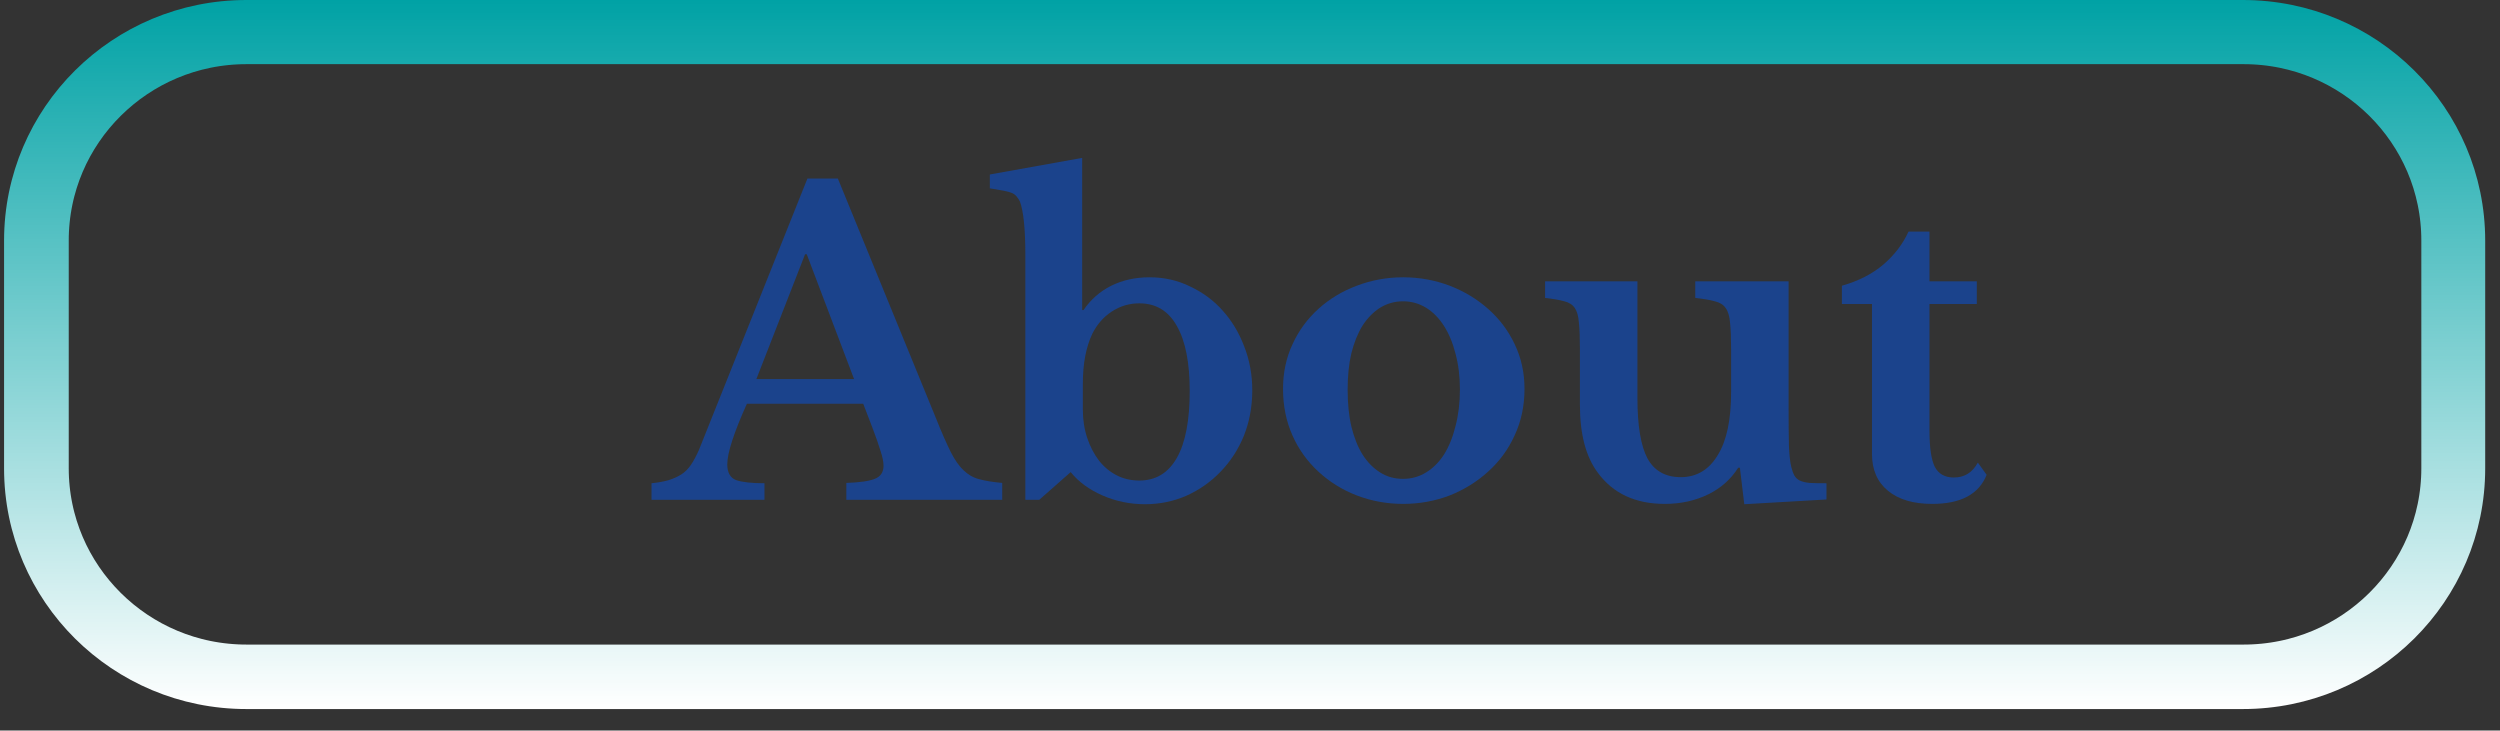 <svg xmlns="http://www.w3.org/2000/svg" xmlns:xlink="http://www.w3.org/1999/xlink" width="154" zoomAndPan="magnify" viewBox="0 0 115.5 33.75" height="45" preserveAspectRatio="xMidYMid meet" version="1.2"><rect x="0" y="0" width="115.5" height="33.75" fill="#333333" stroke="none"/><defs><clipPath id="69653f7137"><path d="M 0.188 0 L 114.828 0 L 114.828 32.758 L 0.188 32.758 Z M 0.188 0 "/></clipPath><clipPath id="1f37cfd271"><path d="M 11.387 0 L 103.617 0 C 109.805 0 114.816 4.977 114.816 11.117 L 114.816 21.641 C 114.816 27.781 109.805 32.758 103.617 32.758 L 11.387 32.758 C 5.199 32.758 0.188 27.781 0.188 21.641 L 0.188 11.117 C 0.188 4.977 5.199 0 11.387 0 Z M 11.387 0 "/></clipPath><linearGradient x1="25.589" gradientTransform="matrix(2.999,0,0,2.999,0,0)" y1="0" x2="25.589" gradientUnits="userSpaceOnUse" y2="14.732" id="e9a6717e9d"><stop style="stop-color:#00a2a5;stop-opacity:1;" offset="0"/><stop style="stop-color:#01a2a5;stop-opacity:1;" offset="0.004"/><stop style="stop-color:#02a3a6;stop-opacity:1;" offset="0.008"/><stop style="stop-color:#03a3a6;stop-opacity:1;" offset="0.012"/><stop style="stop-color:#04a3a6;stop-opacity:1;" offset="0.016"/><stop style="stop-color:#05a4a7;stop-opacity:1;" offset="0.02"/><stop style="stop-color:#06a4a7;stop-opacity:1;" offset="0.023"/><stop style="stop-color:#07a4a7;stop-opacity:1;" offset="0.027"/><stop style="stop-color:#08a5a8;stop-opacity:1;" offset="0.031"/><stop style="stop-color:#09a5a8;stop-opacity:1;" offset="0.035"/><stop style="stop-color:#0aa6a8;stop-opacity:1;" offset="0.039"/><stop style="stop-color:#0ba6a9;stop-opacity:1;" offset="0.043"/><stop style="stop-color:#0ca6a9;stop-opacity:1;" offset="0.047"/><stop style="stop-color:#0da7aa;stop-opacity:1;" offset="0.051"/><stop style="stop-color:#0ea7aa;stop-opacity:1;" offset="0.055"/><stop style="stop-color:#0fa7aa;stop-opacity:1;" offset="0.059"/><stop style="stop-color:#10a8ab;stop-opacity:1;" offset="0.062"/><stop style="stop-color:#11a8ab;stop-opacity:1;" offset="0.066"/><stop style="stop-color:#12a8ab;stop-opacity:1;" offset="0.07"/><stop style="stop-color:#13a9ac;stop-opacity:1;" offset="0.074"/><stop style="stop-color:#14a9ac;stop-opacity:1;" offset="0.078"/><stop style="stop-color:#15aaac;stop-opacity:1;" offset="0.082"/><stop style="stop-color:#16aaad;stop-opacity:1;" offset="0.086"/><stop style="stop-color:#17aaad;stop-opacity:1;" offset="0.09"/><stop style="stop-color:#18abad;stop-opacity:1;" offset="0.094"/><stop style="stop-color:#19abae;stop-opacity:1;" offset="0.098"/><stop style="stop-color:#1aabae;stop-opacity:1;" offset="0.102"/><stop style="stop-color:#1bacae;stop-opacity:1;" offset="0.105"/><stop style="stop-color:#1cacaf;stop-opacity:1;" offset="0.109"/><stop style="stop-color:#1dacaf;stop-opacity:1;" offset="0.113"/><stop style="stop-color:#1eadb0;stop-opacity:1;" offset="0.117"/><stop style="stop-color:#1fadb0;stop-opacity:1;" offset="0.121"/><stop style="stop-color:#20aeb0;stop-opacity:1;" offset="0.125"/><stop style="stop-color:#21aeb1;stop-opacity:1;" offset="0.129"/><stop style="stop-color:#22aeb1;stop-opacity:1;" offset="0.133"/><stop style="stop-color:#23afb1;stop-opacity:1;" offset="0.137"/><stop style="stop-color:#24afb2;stop-opacity:1;" offset="0.141"/><stop style="stop-color:#25afb2;stop-opacity:1;" offset="0.145"/><stop style="stop-color:#26b0b2;stop-opacity:1;" offset="0.148"/><stop style="stop-color:#27b0b3;stop-opacity:1;" offset="0.152"/><stop style="stop-color:#28b0b3;stop-opacity:1;" offset="0.156"/><stop style="stop-color:#29b1b3;stop-opacity:1;" offset="0.16"/><stop style="stop-color:#2ab1b4;stop-opacity:1;" offset="0.164"/><stop style="stop-color:#2bb2b4;stop-opacity:1;" offset="0.168"/><stop style="stop-color:#2cb2b4;stop-opacity:1;" offset="0.172"/><stop style="stop-color:#2db2b5;stop-opacity:1;" offset="0.176"/><stop style="stop-color:#2eb3b5;stop-opacity:1;" offset="0.18"/><stop style="stop-color:#2fb3b6;stop-opacity:1;" offset="0.184"/><stop style="stop-color:#30b3b6;stop-opacity:1;" offset="0.188"/><stop style="stop-color:#31b4b6;stop-opacity:1;" offset="0.191"/><stop style="stop-color:#32b4b7;stop-opacity:1;" offset="0.195"/><stop style="stop-color:#33b4b7;stop-opacity:1;" offset="0.199"/><stop style="stop-color:#34b5b7;stop-opacity:1;" offset="0.203"/><stop style="stop-color:#35b5b8;stop-opacity:1;" offset="0.207"/><stop style="stop-color:#36b6b8;stop-opacity:1;" offset="0.211"/><stop style="stop-color:#37b6b8;stop-opacity:1;" offset="0.215"/><stop style="stop-color:#38b6b9;stop-opacity:1;" offset="0.219"/><stop style="stop-color:#39b7b9;stop-opacity:1;" offset="0.223"/><stop style="stop-color:#3ab7b9;stop-opacity:1;" offset="0.227"/><stop style="stop-color:#3bb7ba;stop-opacity:1;" offset="0.23"/><stop style="stop-color:#3cb8ba;stop-opacity:1;" offset="0.234"/><stop style="stop-color:#3db8ba;stop-opacity:1;" offset="0.238"/><stop style="stop-color:#3eb8bb;stop-opacity:1;" offset="0.242"/><stop style="stop-color:#3fb9bb;stop-opacity:1;" offset="0.246"/><stop style="stop-color:#40b9bb;stop-opacity:1;" offset="0.25"/><stop style="stop-color:#41babc;stop-opacity:1;" offset="0.254"/><stop style="stop-color:#42babc;stop-opacity:1;" offset="0.258"/><stop style="stop-color:#43babd;stop-opacity:1;" offset="0.262"/><stop style="stop-color:#44bbbd;stop-opacity:1;" offset="0.266"/><stop style="stop-color:#45bbbd;stop-opacity:1;" offset="0.27"/><stop style="stop-color:#46bbbe;stop-opacity:1;" offset="0.273"/><stop style="stop-color:#47bcbe;stop-opacity:1;" offset="0.277"/><stop style="stop-color:#48bcbe;stop-opacity:1;" offset="0.281"/><stop style="stop-color:#49bcbf;stop-opacity:1;" offset="0.285"/><stop style="stop-color:#4abdbf;stop-opacity:1;" offset="0.289"/><stop style="stop-color:#4bbdbf;stop-opacity:1;" offset="0.293"/><stop style="stop-color:#4cbec0;stop-opacity:1;" offset="0.297"/><stop style="stop-color:#4dbec0;stop-opacity:1;" offset="0.301"/><stop style="stop-color:#4ebec0;stop-opacity:1;" offset="0.305"/><stop style="stop-color:#4fbfc1;stop-opacity:1;" offset="0.309"/><stop style="stop-color:#50bfc1;stop-opacity:1;" offset="0.312"/><stop style="stop-color:#51bfc1;stop-opacity:1;" offset="0.316"/><stop style="stop-color:#52c0c2;stop-opacity:1;" offset="0.32"/><stop style="stop-color:#53c0c2;stop-opacity:1;" offset="0.324"/><stop style="stop-color:#54c0c3;stop-opacity:1;" offset="0.328"/><stop style="stop-color:#55c1c3;stop-opacity:1;" offset="0.332"/><stop style="stop-color:#56c1c3;stop-opacity:1;" offset="0.336"/><stop style="stop-color:#57c2c4;stop-opacity:1;" offset="0.34"/><stop style="stop-color:#58c2c4;stop-opacity:1;" offset="0.344"/><stop style="stop-color:#59c2c4;stop-opacity:1;" offset="0.348"/><stop style="stop-color:#5ac3c5;stop-opacity:1;" offset="0.352"/><stop style="stop-color:#5bc3c5;stop-opacity:1;" offset="0.355"/><stop style="stop-color:#5cc3c5;stop-opacity:1;" offset="0.359"/><stop style="stop-color:#5dc4c6;stop-opacity:1;" offset="0.363"/><stop style="stop-color:#5ec4c6;stop-opacity:1;" offset="0.367"/><stop style="stop-color:#5fc4c6;stop-opacity:1;" offset="0.371"/><stop style="stop-color:#60c5c7;stop-opacity:1;" offset="0.375"/><stop style="stop-color:#61c5c7;stop-opacity:1;" offset="0.379"/><stop style="stop-color:#62c6c7;stop-opacity:1;" offset="0.383"/><stop style="stop-color:#63c6c8;stop-opacity:1;" offset="0.387"/><stop style="stop-color:#64c6c8;stop-opacity:1;" offset="0.391"/><stop style="stop-color:#65c7c8;stop-opacity:1;" offset="0.395"/><stop style="stop-color:#66c7c9;stop-opacity:1;" offset="0.398"/><stop style="stop-color:#67c7c9;stop-opacity:1;" offset="0.402"/><stop style="stop-color:#68c8ca;stop-opacity:1;" offset="0.406"/><stop style="stop-color:#69c8ca;stop-opacity:1;" offset="0.41"/><stop style="stop-color:#6ac8ca;stop-opacity:1;" offset="0.414"/><stop style="stop-color:#6bc9cb;stop-opacity:1;" offset="0.418"/><stop style="stop-color:#6cc9cb;stop-opacity:1;" offset="0.422"/><stop style="stop-color:#6dcacb;stop-opacity:1;" offset="0.426"/><stop style="stop-color:#6ecacc;stop-opacity:1;" offset="0.43"/><stop style="stop-color:#6fcacc;stop-opacity:1;" offset="0.434"/><stop style="stop-color:#70cbcc;stop-opacity:1;" offset="0.438"/><stop style="stop-color:#71cbcd;stop-opacity:1;" offset="0.441"/><stop style="stop-color:#72cbcd;stop-opacity:1;" offset="0.445"/><stop style="stop-color:#73cccd;stop-opacity:1;" offset="0.449"/><stop style="stop-color:#74ccce;stop-opacity:1;" offset="0.453"/><stop style="stop-color:#75ccce;stop-opacity:1;" offset="0.457"/><stop style="stop-color:#76cdce;stop-opacity:1;" offset="0.461"/><stop style="stop-color:#77cdcf;stop-opacity:1;" offset="0.465"/><stop style="stop-color:#78cecf;stop-opacity:1;" offset="0.469"/><stop style="stop-color:#79ced0;stop-opacity:1;" offset="0.473"/><stop style="stop-color:#7aced0;stop-opacity:1;" offset="0.477"/><stop style="stop-color:#7bcfd0;stop-opacity:1;" offset="0.48"/><stop style="stop-color:#7ccfd1;stop-opacity:1;" offset="0.484"/><stop style="stop-color:#7dcfd1;stop-opacity:1;" offset="0.488"/><stop style="stop-color:#7ed0d1;stop-opacity:1;" offset="0.492"/><stop style="stop-color:#7fd0d2;stop-opacity:1;" offset="0.496"/><stop style="stop-color:#7fd0d2;stop-opacity:1;" offset="0.5"/><stop style="stop-color:#80d1d2;stop-opacity:1;" offset="0.504"/><stop style="stop-color:#81d1d3;stop-opacity:1;" offset="0.508"/><stop style="stop-color:#82d2d3;stop-opacity:1;" offset="0.512"/><stop style="stop-color:#83d2d3;stop-opacity:1;" offset="0.516"/><stop style="stop-color:#84d2d4;stop-opacity:1;" offset="0.52"/><stop style="stop-color:#85d3d4;stop-opacity:1;" offset="0.523"/><stop style="stop-color:#86d3d4;stop-opacity:1;" offset="0.527"/><stop style="stop-color:#87d3d5;stop-opacity:1;" offset="0.531"/><stop style="stop-color:#88d4d5;stop-opacity:1;" offset="0.535"/><stop style="stop-color:#89d4d6;stop-opacity:1;" offset="0.539"/><stop style="stop-color:#8ad4d6;stop-opacity:1;" offset="0.543"/><stop style="stop-color:#8bd5d6;stop-opacity:1;" offset="0.547"/><stop style="stop-color:#8cd5d7;stop-opacity:1;" offset="0.551"/><stop style="stop-color:#8dd6d7;stop-opacity:1;" offset="0.555"/><stop style="stop-color:#8ed6d7;stop-opacity:1;" offset="0.559"/><stop style="stop-color:#8fd6d8;stop-opacity:1;" offset="0.562"/><stop style="stop-color:#90d7d8;stop-opacity:1;" offset="0.566"/><stop style="stop-color:#91d7d8;stop-opacity:1;" offset="0.57"/><stop style="stop-color:#92d7d9;stop-opacity:1;" offset="0.574"/><stop style="stop-color:#93d8d9;stop-opacity:1;" offset="0.578"/><stop style="stop-color:#94d8d9;stop-opacity:1;" offset="0.582"/><stop style="stop-color:#95d8da;stop-opacity:1;" offset="0.586"/><stop style="stop-color:#96d9da;stop-opacity:1;" offset="0.59"/><stop style="stop-color:#97d9da;stop-opacity:1;" offset="0.594"/><stop style="stop-color:#98dadb;stop-opacity:1;" offset="0.598"/><stop style="stop-color:#99dadb;stop-opacity:1;" offset="0.602"/><stop style="stop-color:#9adadb;stop-opacity:1;" offset="0.605"/><stop style="stop-color:#9bdbdc;stop-opacity:1;" offset="0.609"/><stop style="stop-color:#9cdbdc;stop-opacity:1;" offset="0.613"/><stop style="stop-color:#9ddbdd;stop-opacity:1;" offset="0.617"/><stop style="stop-color:#9edcdd;stop-opacity:1;" offset="0.621"/><stop style="stop-color:#9fdcdd;stop-opacity:1;" offset="0.625"/><stop style="stop-color:#a0dcde;stop-opacity:1;" offset="0.629"/><stop style="stop-color:#a1ddde;stop-opacity:1;" offset="0.633"/><stop style="stop-color:#a2ddde;stop-opacity:1;" offset="0.637"/><stop style="stop-color:#a3dedf;stop-opacity:1;" offset="0.641"/><stop style="stop-color:#a4dedf;stop-opacity:1;" offset="0.645"/><stop style="stop-color:#a5dedf;stop-opacity:1;" offset="0.648"/><stop style="stop-color:#a6dfe0;stop-opacity:1;" offset="0.652"/><stop style="stop-color:#a7dfe0;stop-opacity:1;" offset="0.656"/><stop style="stop-color:#a8dfe0;stop-opacity:1;" offset="0.66"/><stop style="stop-color:#a9e0e1;stop-opacity:1;" offset="0.664"/><stop style="stop-color:#aae0e1;stop-opacity:1;" offset="0.668"/><stop style="stop-color:#abe0e1;stop-opacity:1;" offset="0.672"/><stop style="stop-color:#ace1e2;stop-opacity:1;" offset="0.676"/><stop style="stop-color:#ade1e2;stop-opacity:1;" offset="0.68"/><stop style="stop-color:#aee2e3;stop-opacity:1;" offset="0.684"/><stop style="stop-color:#afe2e3;stop-opacity:1;" offset="0.688"/><stop style="stop-color:#b0e2e3;stop-opacity:1;" offset="0.691"/><stop style="stop-color:#b1e3e4;stop-opacity:1;" offset="0.695"/><stop style="stop-color:#b2e3e4;stop-opacity:1;" offset="0.699"/><stop style="stop-color:#b3e3e4;stop-opacity:1;" offset="0.703"/><stop style="stop-color:#b4e4e5;stop-opacity:1;" offset="0.707"/><stop style="stop-color:#b5e4e5;stop-opacity:1;" offset="0.711"/><stop style="stop-color:#b6e4e5;stop-opacity:1;" offset="0.715"/><stop style="stop-color:#b7e5e6;stop-opacity:1;" offset="0.719"/><stop style="stop-color:#b8e5e6;stop-opacity:1;" offset="0.723"/><stop style="stop-color:#b9e6e6;stop-opacity:1;" offset="0.727"/><stop style="stop-color:#bae6e7;stop-opacity:1;" offset="0.73"/><stop style="stop-color:#bbe6e7;stop-opacity:1;" offset="0.734"/><stop style="stop-color:#bce7e7;stop-opacity:1;" offset="0.738"/><stop style="stop-color:#bde7e8;stop-opacity:1;" offset="0.742"/><stop style="stop-color:#bee7e8;stop-opacity:1;" offset="0.746"/><stop style="stop-color:#bfe8e8;stop-opacity:1;" offset="0.75"/><stop style="stop-color:#c0e8e9;stop-opacity:1;" offset="0.754"/><stop style="stop-color:#c1e8e9;stop-opacity:1;" offset="0.758"/><stop style="stop-color:#c2e9ea;stop-opacity:1;" offset="0.762"/><stop style="stop-color:#c3e9ea;stop-opacity:1;" offset="0.766"/><stop style="stop-color:#c4eaea;stop-opacity:1;" offset="0.77"/><stop style="stop-color:#c5eaeb;stop-opacity:1;" offset="0.773"/><stop style="stop-color:#c6eaeb;stop-opacity:1;" offset="0.777"/><stop style="stop-color:#c7ebeb;stop-opacity:1;" offset="0.781"/><stop style="stop-color:#c8ebec;stop-opacity:1;" offset="0.785"/><stop style="stop-color:#c9ebec;stop-opacity:1;" offset="0.789"/><stop style="stop-color:#caecec;stop-opacity:1;" offset="0.793"/><stop style="stop-color:#cbeced;stop-opacity:1;" offset="0.797"/><stop style="stop-color:#cceced;stop-opacity:1;" offset="0.801"/><stop style="stop-color:#cdeded;stop-opacity:1;" offset="0.805"/><stop style="stop-color:#ceedee;stop-opacity:1;" offset="0.809"/><stop style="stop-color:#cfeeee;stop-opacity:1;" offset="0.812"/><stop style="stop-color:#d0eeee;stop-opacity:1;" offset="0.816"/><stop style="stop-color:#d1eeef;stop-opacity:1;" offset="0.82"/><stop style="stop-color:#d2efef;stop-opacity:1;" offset="0.824"/><stop style="stop-color:#d3eff0;stop-opacity:1;" offset="0.828"/><stop style="stop-color:#d4eff0;stop-opacity:1;" offset="0.832"/><stop style="stop-color:#d5f0f0;stop-opacity:1;" offset="0.836"/><stop style="stop-color:#d6f0f1;stop-opacity:1;" offset="0.84"/><stop style="stop-color:#d7f0f1;stop-opacity:1;" offset="0.844"/><stop style="stop-color:#d8f1f1;stop-opacity:1;" offset="0.848"/><stop style="stop-color:#d9f1f2;stop-opacity:1;" offset="0.852"/><stop style="stop-color:#daf2f2;stop-opacity:1;" offset="0.855"/><stop style="stop-color:#dbf2f2;stop-opacity:1;" offset="0.859"/><stop style="stop-color:#dcf2f3;stop-opacity:1;" offset="0.863"/><stop style="stop-color:#ddf3f3;stop-opacity:1;" offset="0.867"/><stop style="stop-color:#def3f3;stop-opacity:1;" offset="0.871"/><stop style="stop-color:#dff3f4;stop-opacity:1;" offset="0.875"/><stop style="stop-color:#e0f4f4;stop-opacity:1;" offset="0.879"/><stop style="stop-color:#e1f4f4;stop-opacity:1;" offset="0.883"/><stop style="stop-color:#e2f4f5;stop-opacity:1;" offset="0.887"/><stop style="stop-color:#e3f5f5;stop-opacity:1;" offset="0.891"/><stop style="stop-color:#e4f5f6;stop-opacity:1;" offset="0.895"/><stop style="stop-color:#e5f6f6;stop-opacity:1;" offset="0.898"/><stop style="stop-color:#e6f6f6;stop-opacity:1;" offset="0.902"/><stop style="stop-color:#e7f6f7;stop-opacity:1;" offset="0.906"/><stop style="stop-color:#e8f7f7;stop-opacity:1;" offset="0.91"/><stop style="stop-color:#e9f7f7;stop-opacity:1;" offset="0.914"/><stop style="stop-color:#eaf7f8;stop-opacity:1;" offset="0.918"/><stop style="stop-color:#ebf8f8;stop-opacity:1;" offset="0.922"/><stop style="stop-color:#ecf8f8;stop-opacity:1;" offset="0.926"/><stop style="stop-color:#edf8f9;stop-opacity:1;" offset="0.93"/><stop style="stop-color:#eef9f9;stop-opacity:1;" offset="0.934"/><stop style="stop-color:#eff9f9;stop-opacity:1;" offset="0.938"/><stop style="stop-color:#f0fafa;stop-opacity:1;" offset="0.941"/><stop style="stop-color:#f1fafa;stop-opacity:1;" offset="0.945"/><stop style="stop-color:#f2fafa;stop-opacity:1;" offset="0.949"/><stop style="stop-color:#f3fbfb;stop-opacity:1;" offset="0.953"/><stop style="stop-color:#f4fbfb;stop-opacity:1;" offset="0.957"/><stop style="stop-color:#f5fbfb;stop-opacity:1;" offset="0.961"/><stop style="stop-color:#f6fcfc;stop-opacity:1;" offset="0.965"/><stop style="stop-color:#f7fcfc;stop-opacity:1;" offset="0.969"/><stop style="stop-color:#f8fcfd;stop-opacity:1;" offset="0.973"/><stop style="stop-color:#f9fdfd;stop-opacity:1;" offset="0.977"/><stop style="stop-color:#fafdfd;stop-opacity:1;" offset="0.98"/><stop style="stop-color:#fbfefe;stop-opacity:1;" offset="0.984"/><stop style="stop-color:#fcfefe;stop-opacity:1;" offset="0.988"/><stop style="stop-color:#fdfefe;stop-opacity:1;" offset="0.992"/><stop style="stop-color:#feffff;stop-opacity:1;" offset="0.996"/><stop style="stop-color:#ffffff;stop-opacity:1;" offset="1"/></linearGradient></defs><g id="29483f50dc"><g clip-rule="nonzero" clip-path="url(#69653f7137)"><g clip-rule="nonzero" clip-path="url(#1f37cfd271)"><path style="fill:none;stroke-width:8;stroke-linecap:butt;stroke-linejoin:miter;stroke:url(#e9a6717e9d);stroke-miterlimit:4;" d="M 14.999 0 L 138.507 0 C 146.793 0 153.504 6.713 153.504 14.996 L 153.504 29.192 C 153.504 37.475 146.793 44.188 138.507 44.188 L 14.999 44.188 C 6.714 44.188 0.002 37.475 0.002 29.192 L 0.002 14.996 C 0.002 6.713 6.714 0 14.999 0 Z M 14.999 0 " transform="matrix(0.747,0,0,0.741,0.186,-0)"/></g></g><g style="fill:#1b438c;fill-opacity:1;"><g transform="translate(30.35, 23.092)"><path style="stroke:none" d="M 9.531 -4.438 L 4.156 -4.438 C 3.551 -3.094 3.25 -2.16 3.25 -1.641 C 3.25 -1.254 3.391 -1.008 3.672 -0.906 C 3.961 -0.812 4.395 -0.766 4.969 -0.766 L 4.969 0 L -0.25 0 L -0.25 -0.766 C 0.051 -0.797 0.312 -0.844 0.531 -0.906 C 0.758 -0.977 0.957 -1.066 1.125 -1.172 C 1.301 -1.285 1.453 -1.438 1.578 -1.625 C 1.703 -1.812 1.82 -2.035 1.938 -2.297 L 6.953 -14.844 L 8.359 -14.844 L 12.906 -3.734 C 13.164 -3.086 13.391 -2.578 13.578 -2.203 C 13.766 -1.836 13.961 -1.555 14.172 -1.359 C 14.379 -1.16 14.617 -1.023 14.891 -0.953 C 15.16 -0.879 15.516 -0.82 15.953 -0.781 L 15.953 0 L 8.75 0 L 8.75 -0.781 C 9.363 -0.801 9.801 -0.863 10.062 -0.969 C 10.332 -1.07 10.469 -1.273 10.469 -1.578 C 10.469 -1.754 10.422 -1.984 10.328 -2.266 C 10.242 -2.547 10.125 -2.891 9.969 -3.297 Z M 4.594 -5.578 L 9.109 -5.578 L 6.922 -11.344 L 6.844 -11.344 Z M 4.594 -5.578 "/></g></g><g style="fill:#1b438c;fill-opacity:1;"><g transform="translate(45.746, 23.092)"><path style="stroke:none" d="M 4.281 -4.172 C 4.281 -3.703 4.348 -3.266 4.484 -2.859 C 4.617 -2.461 4.797 -2.117 5.016 -1.828 C 5.242 -1.535 5.516 -1.305 5.828 -1.141 C 6.148 -0.973 6.504 -0.891 6.891 -0.891 C 7.648 -0.891 8.227 -1.238 8.625 -1.938 C 9.02 -2.633 9.219 -3.664 9.219 -5.031 C 9.219 -6.344 9.02 -7.344 8.625 -8.031 C 8.238 -8.727 7.66 -9.078 6.891 -9.078 C 6.43 -9.078 6.008 -8.953 5.625 -8.703 C 5.238 -8.453 4.938 -8.109 4.719 -7.672 C 4.426 -7.055 4.281 -6.285 4.281 -5.359 Z M 4.25 -8.766 L 4.312 -8.766 C 4.645 -9.254 5.07 -9.629 5.594 -9.891 C 6.113 -10.148 6.703 -10.281 7.359 -10.281 C 8.035 -10.281 8.66 -10.141 9.234 -9.859 C 9.816 -9.586 10.316 -9.219 10.734 -8.75 C 11.16 -8.281 11.492 -7.727 11.734 -7.094 C 11.984 -6.457 12.109 -5.781 12.109 -5.062 C 12.109 -4.301 11.977 -3.598 11.719 -2.953 C 11.457 -2.316 11.098 -1.766 10.641 -1.297 C 10.191 -0.828 9.664 -0.457 9.062 -0.188 C 8.469 0.07 7.832 0.203 7.156 0.203 C 6.457 0.203 5.801 0.066 5.188 -0.203 C 4.57 -0.473 4.082 -0.832 3.719 -1.281 L 2.266 0 L 1.625 0 L 1.625 -11.328 C 1.625 -12.516 1.539 -13.332 1.375 -13.781 C 1.332 -13.863 1.285 -13.938 1.234 -14 C 1.18 -14.07 1.109 -14.129 1.016 -14.172 C 0.922 -14.211 0.789 -14.25 0.625 -14.281 C 0.457 -14.312 0.242 -14.348 -0.016 -14.391 L -0.016 -15.031 L 4.25 -15.797 Z M 4.25 -8.766 "/></g></g><g style="fill:#1b438c;fill-opacity:1;"><g transform="translate(58.573, 23.092)"><path style="stroke:none" d="M 6.25 -10.281 C 7.008 -10.281 7.727 -10.148 8.406 -9.891 C 9.082 -9.629 9.676 -9.27 10.188 -8.812 C 10.707 -8.352 11.113 -7.812 11.406 -7.188 C 11.707 -6.562 11.859 -5.875 11.859 -5.125 C 11.859 -4.344 11.707 -3.629 11.406 -2.984 C 11.113 -2.336 10.707 -1.781 10.188 -1.312 C 9.676 -0.844 9.082 -0.473 8.406 -0.203 C 7.727 0.055 7.008 0.188 6.25 0.188 C 5.5 0.188 4.785 0.055 4.109 -0.203 C 3.441 -0.461 2.852 -0.828 2.344 -1.297 C 1.832 -1.766 1.43 -2.32 1.141 -2.969 C 0.848 -3.625 0.703 -4.344 0.703 -5.125 C 0.703 -5.875 0.848 -6.562 1.141 -7.188 C 1.43 -7.82 1.832 -8.367 2.344 -8.828 C 2.852 -9.285 3.441 -9.641 4.109 -9.891 C 4.785 -10.148 5.5 -10.281 6.25 -10.281 Z M 6.25 -9.172 C 5.863 -9.172 5.508 -9.07 5.188 -8.875 C 4.875 -8.676 4.602 -8.398 4.375 -8.047 C 4.156 -7.691 3.984 -7.266 3.859 -6.766 C 3.742 -6.266 3.688 -5.707 3.688 -5.094 C 3.688 -4.469 3.742 -3.898 3.859 -3.391 C 3.984 -2.879 4.156 -2.445 4.375 -2.094 C 4.602 -1.738 4.875 -1.461 5.188 -1.266 C 5.5 -1.066 5.852 -0.969 6.25 -0.969 C 6.633 -0.969 6.988 -1.066 7.312 -1.266 C 7.633 -1.461 7.91 -1.738 8.141 -2.094 C 8.367 -2.457 8.547 -2.895 8.672 -3.406 C 8.805 -3.914 8.875 -4.477 8.875 -5.094 C 8.875 -5.707 8.805 -6.258 8.672 -6.75 C 8.547 -7.25 8.367 -7.676 8.141 -8.031 C 7.91 -8.395 7.633 -8.676 7.312 -8.875 C 6.988 -9.07 6.633 -9.172 6.25 -9.172 Z M 6.25 -9.172 "/></g></g><g style="fill:#1b438c;fill-opacity:1;"><g transform="translate(71.133, 23.092)"><path style="stroke:none" d="M 8.844 -6.969 C 8.844 -7.477 8.828 -7.879 8.797 -8.172 C 8.773 -8.473 8.707 -8.703 8.594 -8.859 C 8.488 -9.016 8.32 -9.117 8.094 -9.172 C 7.875 -9.234 7.57 -9.285 7.188 -9.328 L 7.188 -10.094 L 11.5 -10.094 L 11.5 -4.312 C 11.5 -3.539 11.504 -2.938 11.516 -2.5 C 11.535 -2.062 11.57 -1.734 11.625 -1.516 C 11.664 -1.359 11.711 -1.227 11.766 -1.125 C 11.816 -1.031 11.898 -0.953 12.016 -0.891 C 12.129 -0.836 12.281 -0.801 12.469 -0.781 C 12.664 -0.77 12.926 -0.766 13.25 -0.766 L 13.25 -0.016 L 9.453 0.203 L 9.25 -1.484 L 9.172 -1.484 C 8.836 -0.953 8.375 -0.539 7.781 -0.25 C 7.188 0.039 6.52 0.188 5.781 0.188 C 4.426 0.188 3.395 -0.289 2.688 -1.25 C 2.133 -1.988 1.859 -3.035 1.859 -4.391 L 1.859 -6.969 C 1.859 -7.488 1.844 -7.895 1.812 -8.188 C 1.789 -8.488 1.727 -8.711 1.625 -8.859 C 1.52 -9.016 1.359 -9.117 1.141 -9.172 C 0.922 -9.234 0.625 -9.285 0.25 -9.328 L 0.25 -10.094 L 4.516 -10.094 L 4.516 -4.703 C 4.516 -3.422 4.672 -2.488 4.984 -1.906 C 5.305 -1.332 5.816 -1.047 6.516 -1.047 C 7.254 -1.047 7.828 -1.391 8.234 -2.078 C 8.641 -2.734 8.844 -3.703 8.844 -4.984 Z M 8.844 -6.969 "/></g></g><g style="fill:#1b438c;fill-opacity:1;"><g transform="translate(84.626, 23.092)"><path style="stroke:none" d="M 0.469 -9.047 L 0.469 -9.891 C 1.238 -10.109 1.879 -10.438 2.391 -10.875 C 2.898 -11.312 3.285 -11.816 3.547 -12.391 L 4.516 -12.391 L 4.516 -10.094 L 6.703 -10.094 L 6.703 -9.047 L 4.516 -9.047 L 4.516 -3.203 C 4.516 -2.41 4.598 -1.848 4.766 -1.516 C 4.941 -1.191 5.234 -1.031 5.641 -1.031 C 6.129 -1.031 6.5 -1.258 6.75 -1.719 L 7.156 -1.156 C 6.801 -0.258 5.961 0.188 4.641 0.188 C 3.766 0.188 3.082 -0.016 2.594 -0.422 C 2.102 -0.828 1.859 -1.395 1.859 -2.125 L 1.859 -9.047 Z M 0.469 -9.047 "/></g></g></g></svg>